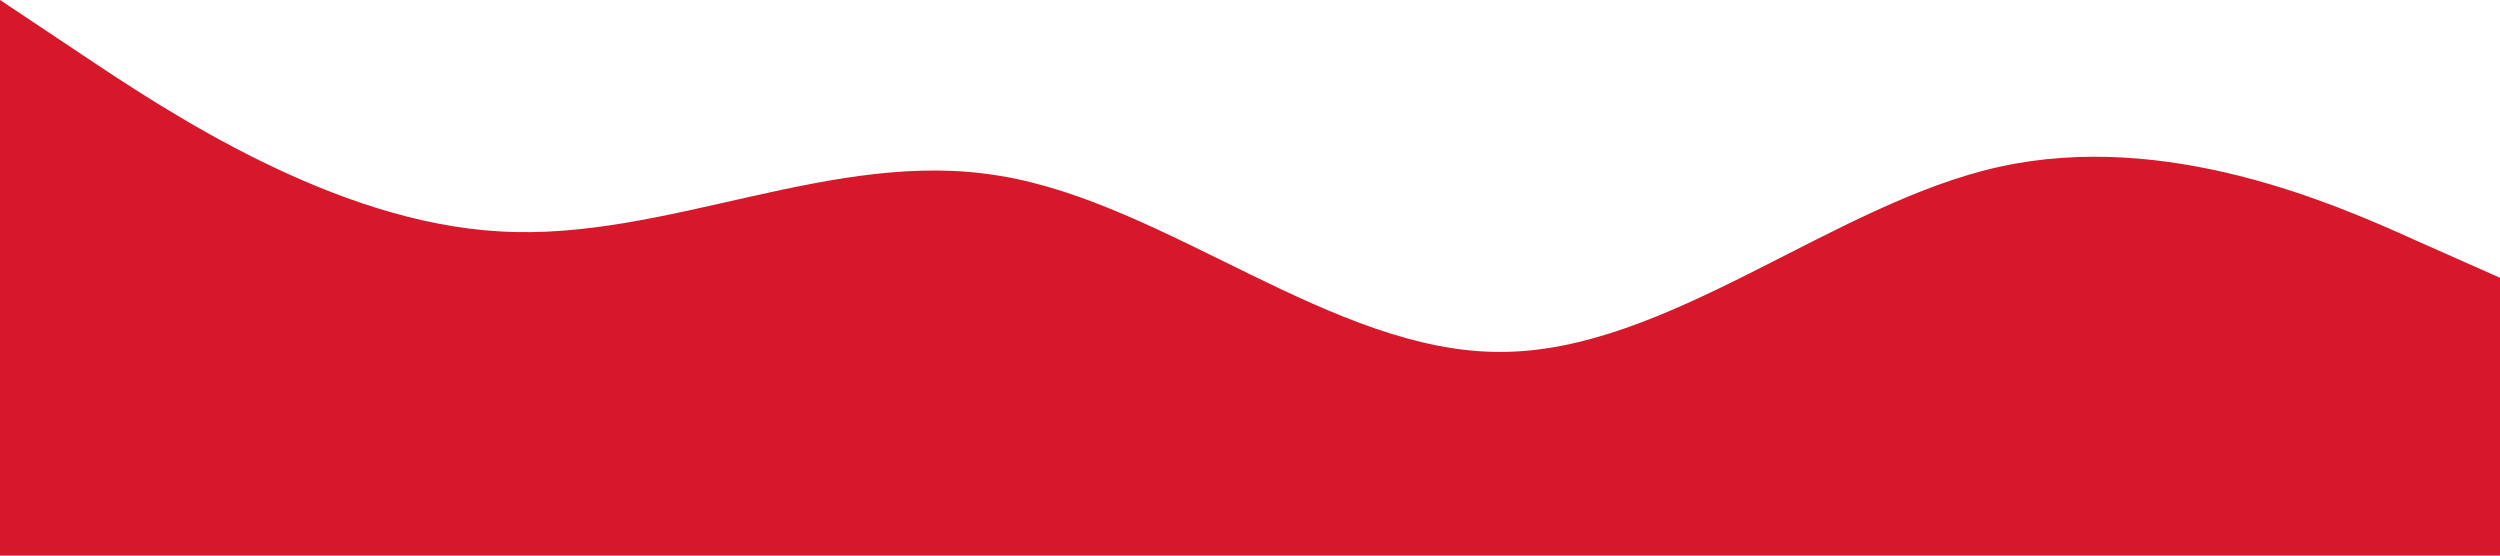 <?xml version="1.0" encoding="UTF-8"?>
<svg id="Layer_1" data-name="Layer 1" xmlns="http://www.w3.org/2000/svg" viewBox="0 0 1440 320">
  <defs>
    <style>
      .cls-1 {
        fill: #d7182a;
      }
    </style>
  </defs>
  <path class="cls-1" d="M0,0l48,32c48,32,144,96,240,101.3,96,5.7,192-48.3,288-32,96,15.7,192,101.7,288,101.4,96,.3,192-85.7,288-106.7s192,21,240,42.7l48,21.3v160H0V0Z"/>
</svg>